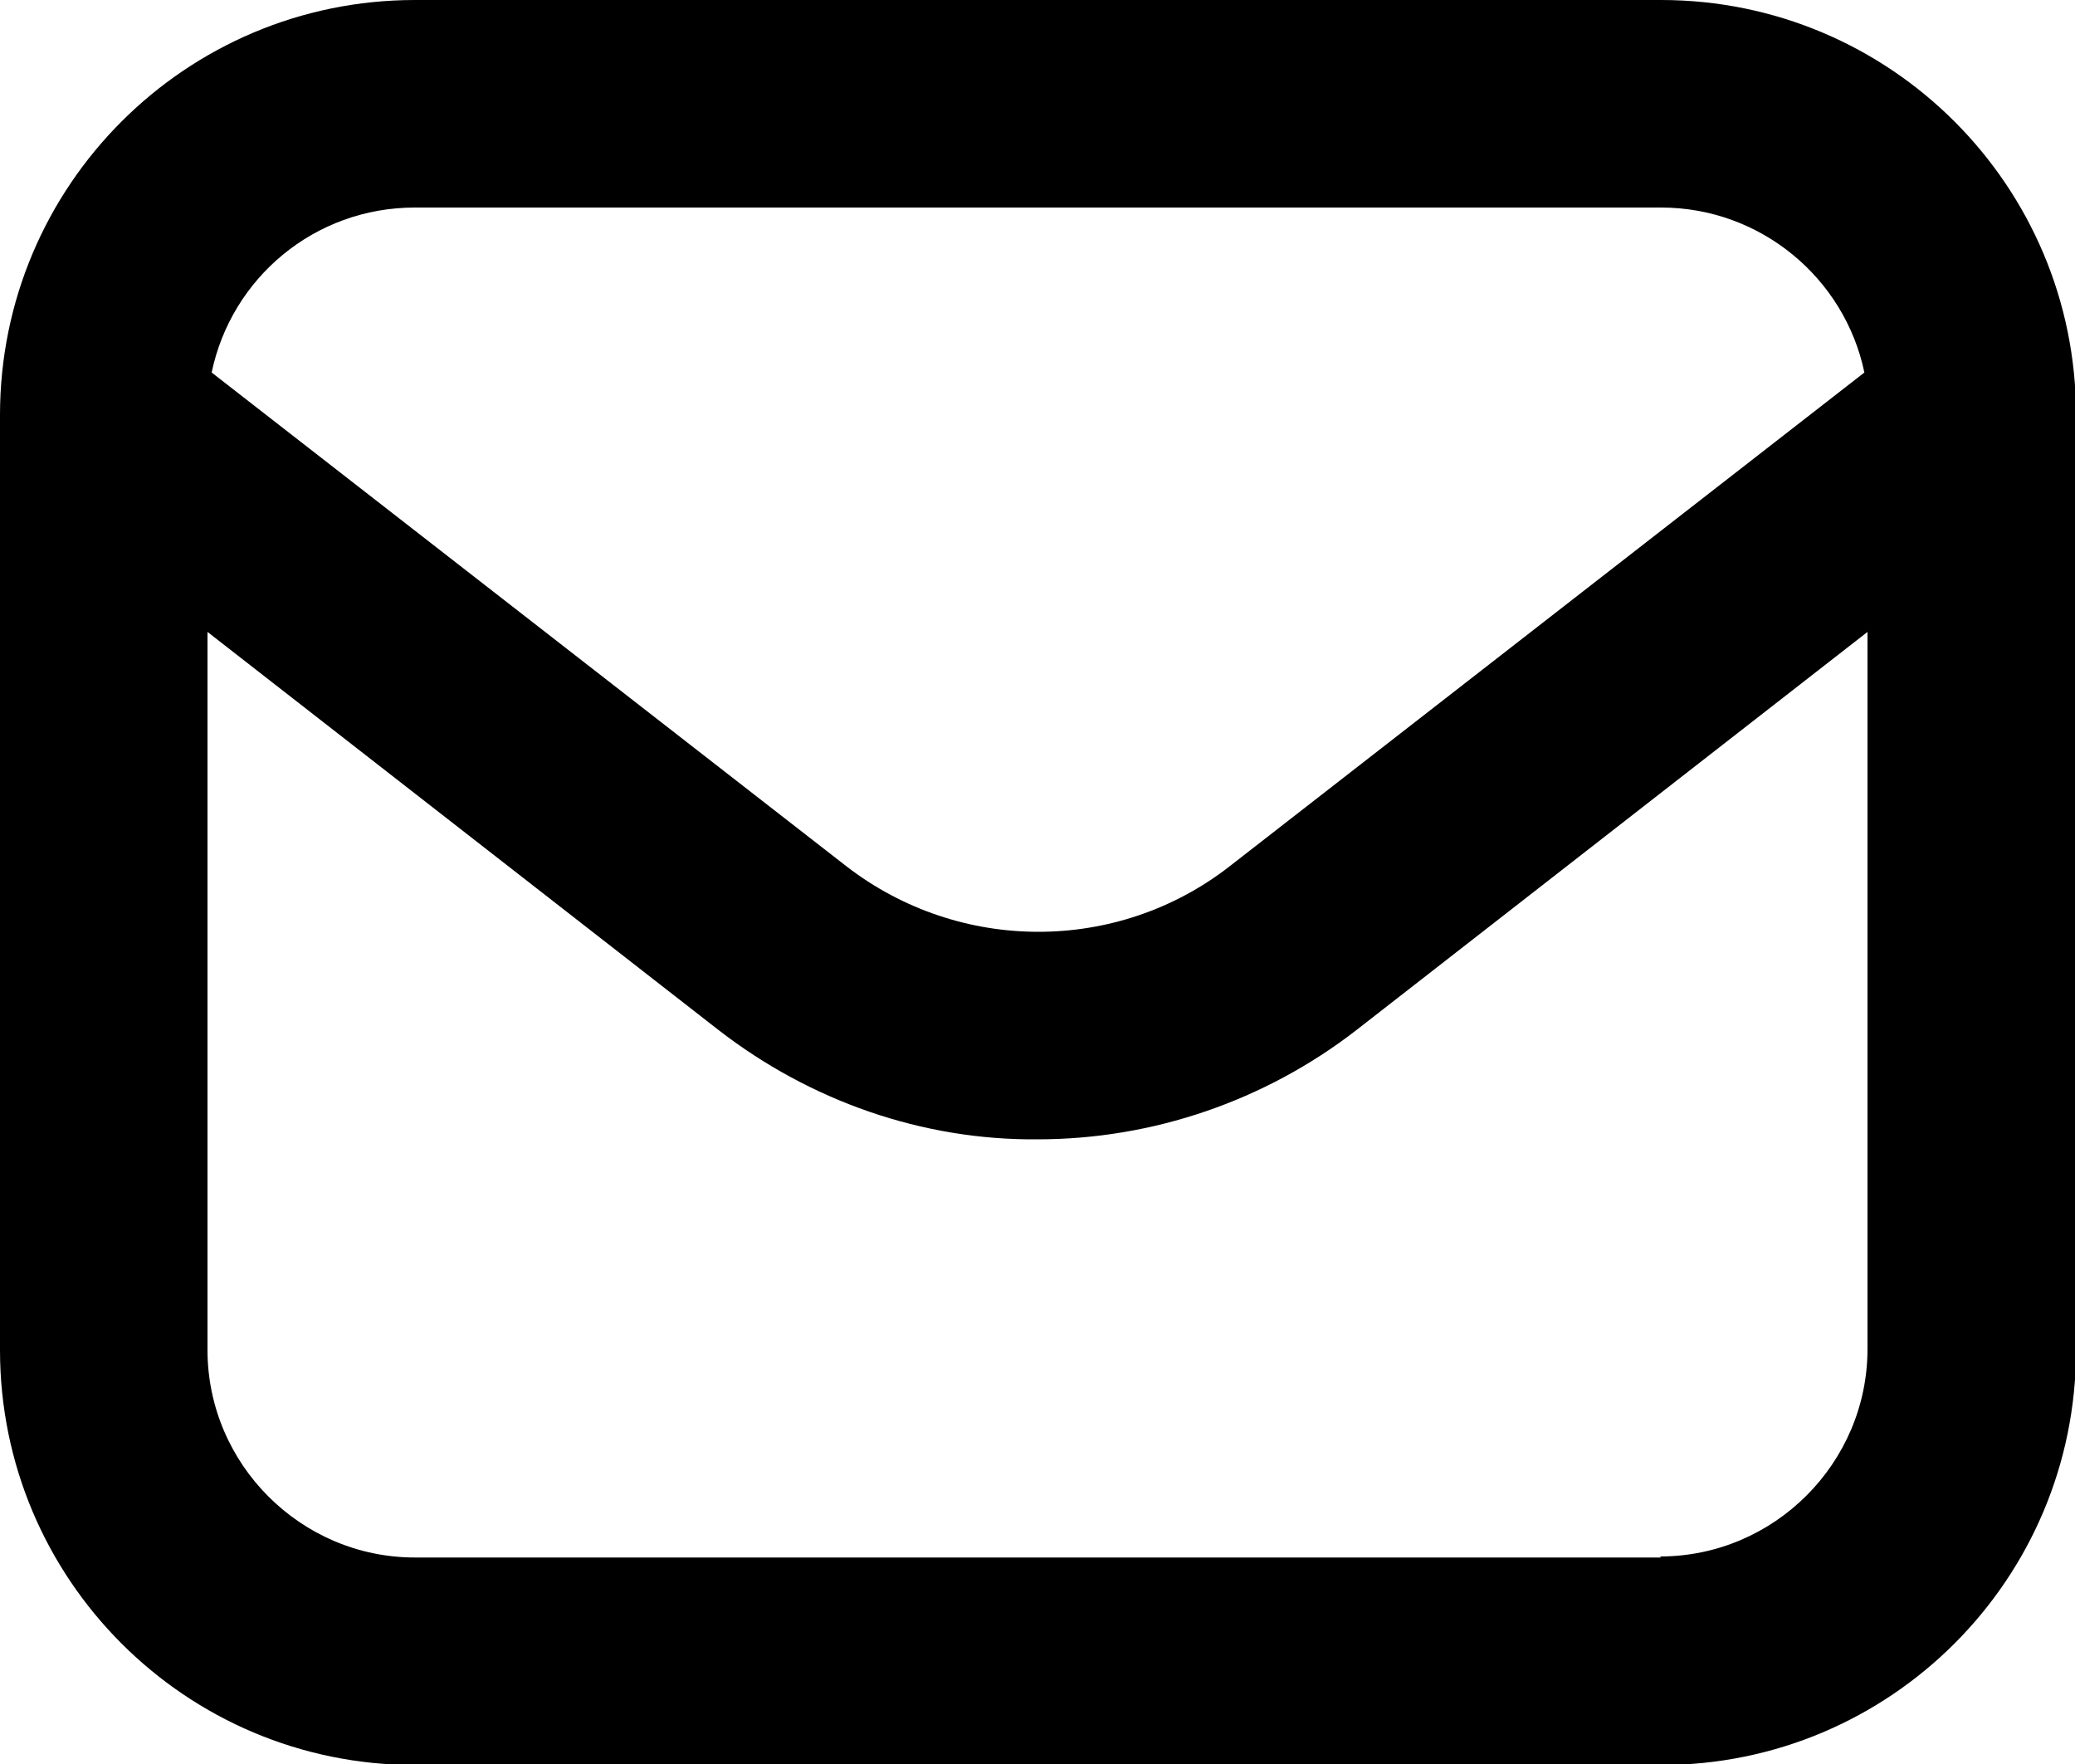 <svg width="20" height="17" fill="none" xmlns="http://www.w3.org/2000/svg"><g clip-path="url(#clip0_4084_3072)"><path d="M16.01 0H4C1.79 0 0 1.79 0 4V13.01C0 15.22 1.79 17.01 4 17.01H16.01C18.22 17.01 20.01 15.22 20.01 13.01V4C20.01 1.79 18.22 0 16.01 0ZM4 2H16.01C16.97 2 17.78 2.68 17.97 3.59L11.85 8.35C10.77 9.19 9.25 9.19 8.16 8.35L2.04 3.59C2.23 2.68 3.03 2 4 2ZM16.01 15.01H4C2.9 15.01 2 14.11 2 13.01V6.09L6.93 9.93C7.81 10.61 8.89 10.99 10 10.98C11.11 10.98 12.19 10.61 13.07 9.93L18 6.09V13C18 14.1 17.1 15 16 15L16.01 15.01Z" fill="black"/></g><defs><clipPath id="clip0_4084_3072"><rect width="20.01" height="17.01" fill="white"/></clipPath></defs></svg>